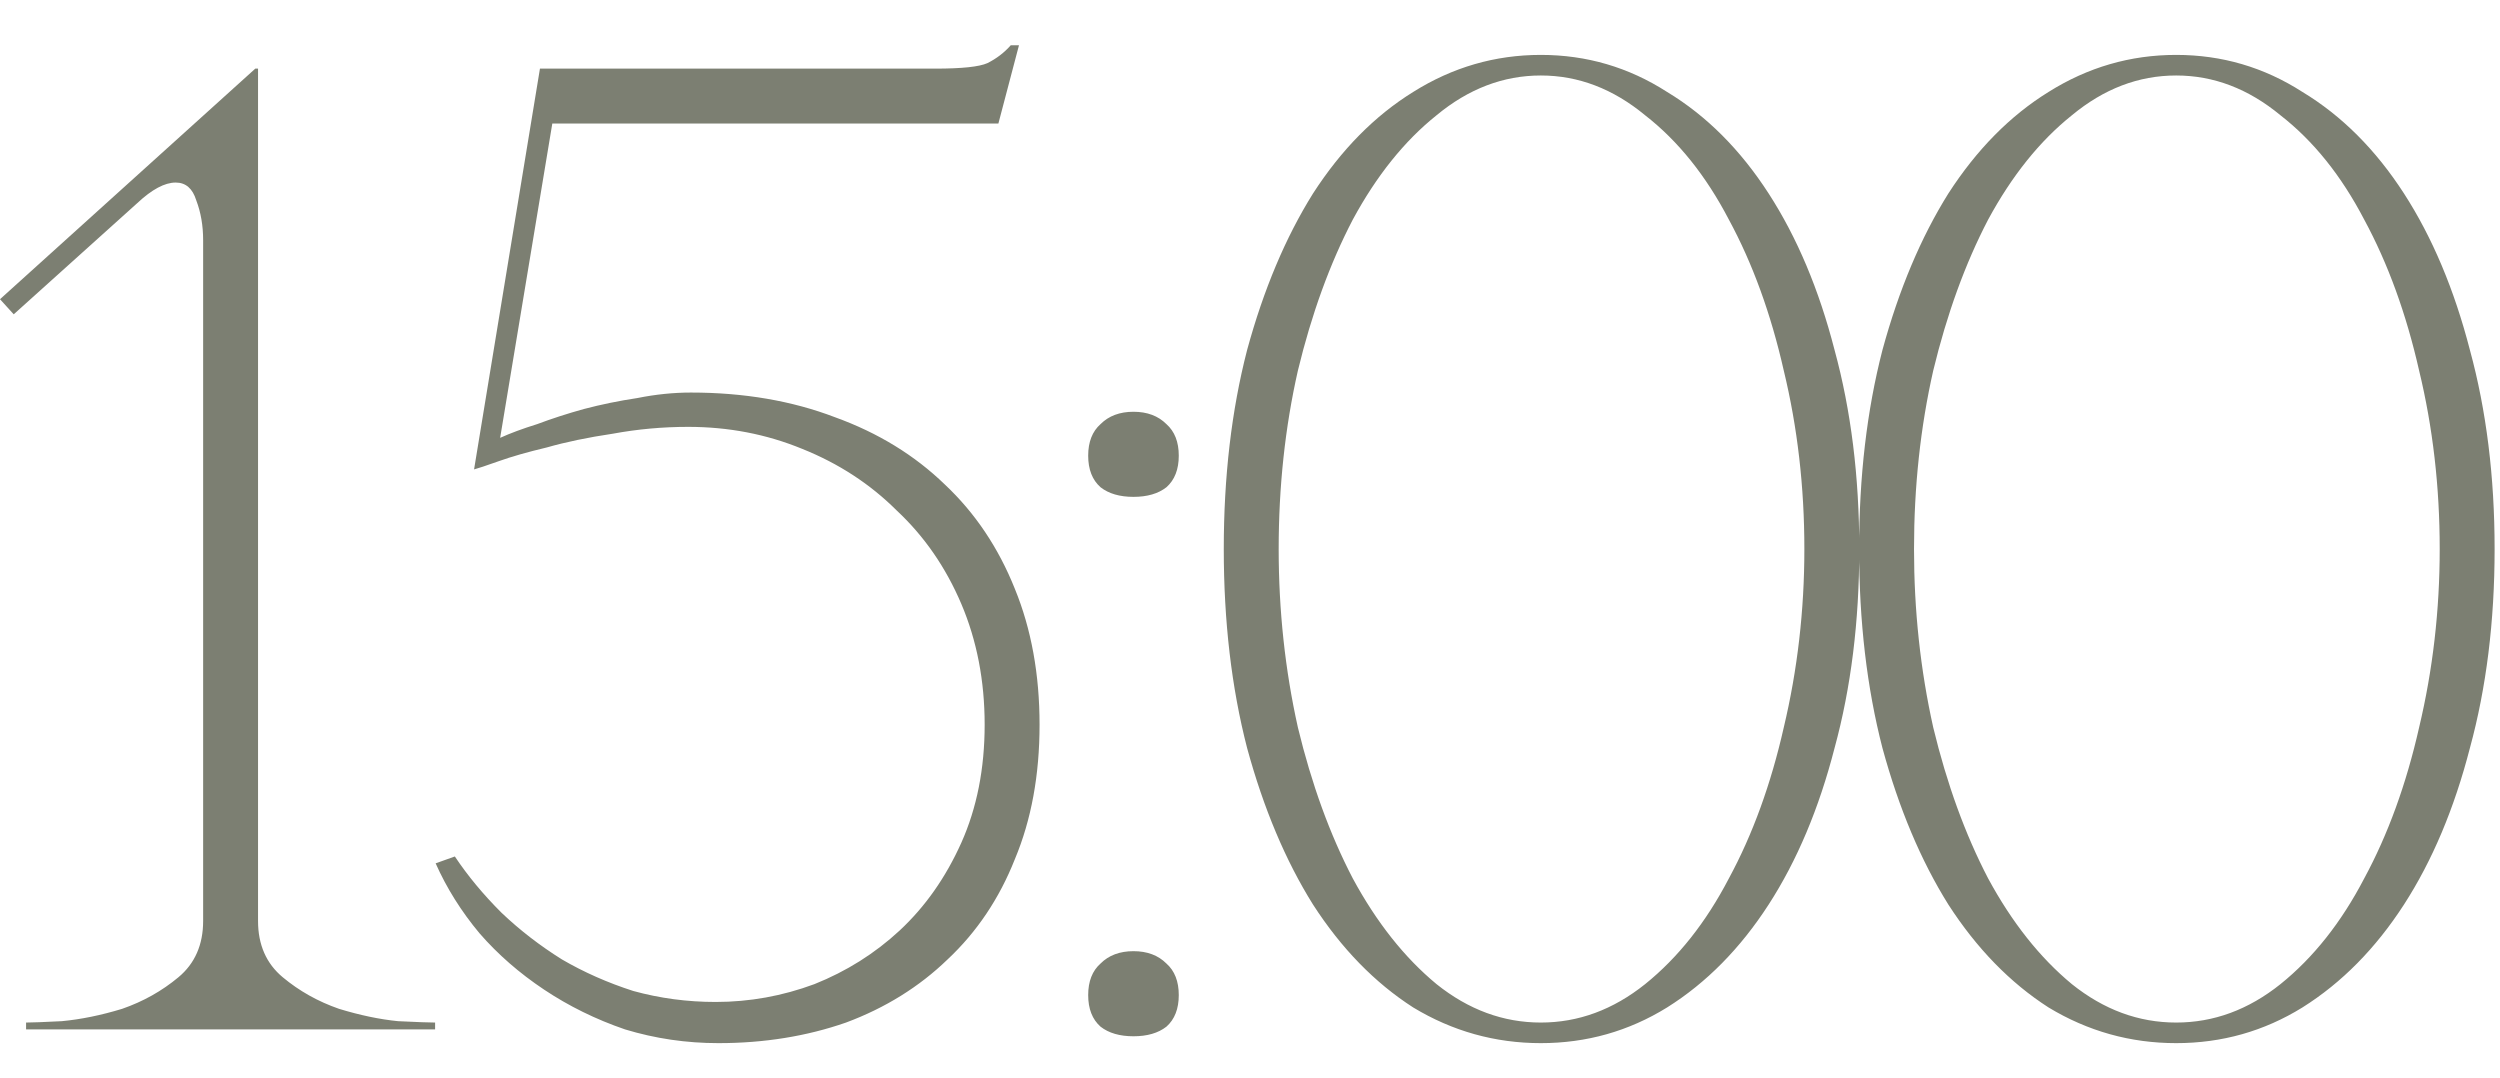 <?xml version="1.0" encoding="UTF-8"?> <svg xmlns="http://www.w3.org/2000/svg" width="51" height="22" viewBox="0 0 51 22" fill="none"><path d="M5.264 1.4V18.788C5.264 19.273 5.432 19.656 5.768 19.936C6.104 20.216 6.487 20.431 6.916 20.58C7.345 20.711 7.747 20.795 8.12 20.832C8.512 20.851 8.764 20.86 8.876 20.86V21H0.532V20.86C0.644 20.86 0.887 20.851 1.26 20.832C1.652 20.795 2.063 20.711 2.492 20.58C2.921 20.431 3.304 20.216 3.64 19.936C3.976 19.656 4.144 19.273 4.144 18.788V4.9C4.144 4.601 4.097 4.331 4.004 4.088C3.929 3.845 3.789 3.724 3.584 3.724C3.36 3.724 3.099 3.864 2.8 4.144L0.28 6.412L0 6.104L5.208 1.4H5.264ZM21.207 14.784C21.207 15.811 21.039 16.725 20.703 17.528C20.385 18.331 19.928 19.012 19.331 19.572C18.752 20.132 18.061 20.561 17.259 20.86C16.456 21.14 15.588 21.28 14.655 21.28C14.001 21.28 13.367 21.187 12.751 21C12.153 20.795 11.603 20.524 11.099 20.188C10.595 19.852 10.156 19.469 9.783 19.04C9.409 18.592 9.111 18.116 8.887 17.612L9.279 17.472C9.54 17.864 9.857 18.247 10.231 18.62C10.604 18.975 11.015 19.292 11.463 19.572C11.911 19.833 12.396 20.048 12.919 20.216C13.46 20.365 14.02 20.44 14.599 20.44C15.289 20.44 15.961 20.319 16.615 20.076C17.268 19.815 17.847 19.451 18.351 18.984C18.873 18.499 19.293 17.901 19.611 17.192C19.928 16.483 20.087 15.68 20.087 14.784C20.087 13.888 19.928 13.067 19.611 12.32C19.293 11.573 18.855 10.939 18.295 10.416C17.753 9.875 17.109 9.455 16.363 9.156C15.635 8.857 14.86 8.708 14.039 8.708C13.516 8.708 13.003 8.755 12.499 8.848C11.995 8.923 11.547 9.016 11.155 9.128C10.763 9.221 10.436 9.315 10.175 9.408C9.913 9.501 9.745 9.557 9.671 9.576L11.015 1.4H19.079C19.62 1.4 19.975 1.363 20.143 1.288C20.329 1.195 20.488 1.073 20.619 0.924H20.787L20.367 2.52H11.267L10.203 8.932C10.408 8.839 10.66 8.745 10.959 8.652C11.257 8.54 11.575 8.437 11.911 8.344C12.265 8.251 12.629 8.176 13.003 8.12C13.376 8.045 13.74 8.008 14.095 8.008C15.177 8.008 16.157 8.176 17.035 8.512C17.912 8.829 18.659 9.287 19.275 9.884C19.891 10.463 20.367 11.172 20.703 12.012C21.039 12.833 21.207 13.757 21.207 14.784ZM22.199 9.296C22.199 9.016 22.283 8.801 22.451 8.652C22.619 8.484 22.843 8.4 23.123 8.4C23.403 8.4 23.627 8.484 23.795 8.652C23.963 8.801 24.047 9.016 24.047 9.296C24.047 9.576 23.963 9.791 23.795 9.94C23.627 10.071 23.403 10.136 23.123 10.136C22.843 10.136 22.619 10.071 22.451 9.94C22.283 9.791 22.199 9.576 22.199 9.296ZM22.199 20.3C22.199 20.02 22.283 19.805 22.451 19.656C22.619 19.488 22.843 19.404 23.123 19.404C23.403 19.404 23.627 19.488 23.795 19.656C23.963 19.805 24.047 20.02 24.047 20.3C24.047 20.58 23.963 20.795 23.795 20.944C23.627 21.075 23.403 21.14 23.123 21.14C22.843 21.14 22.619 21.075 22.451 20.944C22.283 20.795 22.199 20.58 22.199 20.3ZM31.433 1.12C32.366 1.12 33.225 1.372 34.009 1.876C34.812 2.361 35.502 3.052 36.081 3.948C36.66 4.844 37.108 5.908 37.425 7.14C37.761 8.372 37.929 9.725 37.929 11.2C37.929 12.675 37.761 14.028 37.425 15.26C37.108 16.492 36.66 17.556 36.081 18.452C35.502 19.348 34.812 20.048 34.009 20.552C33.225 21.037 32.366 21.28 31.433 21.28C30.5 21.28 29.631 21.037 28.829 20.552C28.045 20.048 27.363 19.348 26.785 18.452C26.225 17.556 25.777 16.492 25.441 15.26C25.123 14.028 24.965 12.675 24.965 11.2C24.965 9.725 25.123 8.372 25.441 7.14C25.777 5.908 26.225 4.844 26.785 3.948C27.363 3.052 28.045 2.361 28.829 1.876C29.631 1.372 30.5 1.12 31.433 1.12ZM31.433 20.86C32.198 20.86 32.907 20.599 33.561 20.076C34.233 19.535 34.802 18.816 35.269 17.92C35.754 17.024 36.127 15.997 36.389 14.84C36.669 13.664 36.809 12.451 36.809 11.2C36.809 9.931 36.669 8.717 36.389 7.56C36.127 6.403 35.754 5.376 35.269 4.48C34.802 3.584 34.233 2.875 33.561 2.352C32.907 1.811 32.198 1.54 31.433 1.54C30.668 1.54 29.958 1.811 29.305 2.352C28.651 2.875 28.082 3.584 27.597 4.48C27.13 5.376 26.757 6.403 26.477 7.56C26.215 8.717 26.085 9.931 26.085 11.2C26.085 12.451 26.215 13.664 26.477 14.84C26.757 15.997 27.13 17.024 27.597 17.92C28.082 18.816 28.651 19.535 29.305 20.076C29.958 20.599 30.668 20.86 31.433 20.86ZM44.394 1.12C45.327 1.12 46.186 1.372 46.97 1.876C47.772 2.361 48.463 3.052 49.042 3.948C49.62 4.844 50.068 5.908 50.386 7.14C50.722 8.372 50.89 9.725 50.89 11.2C50.89 12.675 50.722 14.028 50.386 15.26C50.068 16.492 49.62 17.556 49.042 18.452C48.463 19.348 47.772 20.048 46.97 20.552C46.186 21.037 45.327 21.28 44.394 21.28C43.46 21.28 42.592 21.037 41.79 20.552C41.006 20.048 40.324 19.348 39.746 18.452C39.186 17.556 38.738 16.492 38.402 15.26C38.084 14.028 37.926 12.675 37.926 11.2C37.926 9.725 38.084 8.372 38.402 7.14C38.738 5.908 39.186 4.844 39.746 3.948C40.324 3.052 41.006 2.361 41.79 1.876C42.592 1.372 43.46 1.12 44.394 1.12ZM44.394 20.86C45.159 20.86 45.868 20.599 46.522 20.076C47.194 19.535 47.763 18.816 48.23 17.92C48.715 17.024 49.088 15.997 49.35 14.84C49.63 13.664 49.77 12.451 49.77 11.2C49.77 9.931 49.63 8.717 49.35 7.56C49.088 6.403 48.715 5.376 48.23 4.48C47.763 3.584 47.194 2.875 46.522 2.352C45.868 1.811 45.159 1.54 44.394 1.54C43.628 1.54 42.919 1.811 42.266 2.352C41.612 2.875 41.043 3.584 40.558 4.48C40.091 5.376 39.718 6.403 39.438 7.56C39.176 8.717 39.046 9.931 39.046 11.2C39.046 12.451 39.176 13.664 39.438 14.84C39.718 15.997 40.091 17.024 40.558 17.92C41.043 18.816 41.612 19.535 42.266 20.076C42.919 20.599 43.628 20.86 44.394 20.86Z" fill="#7C7F72"></path></svg> 